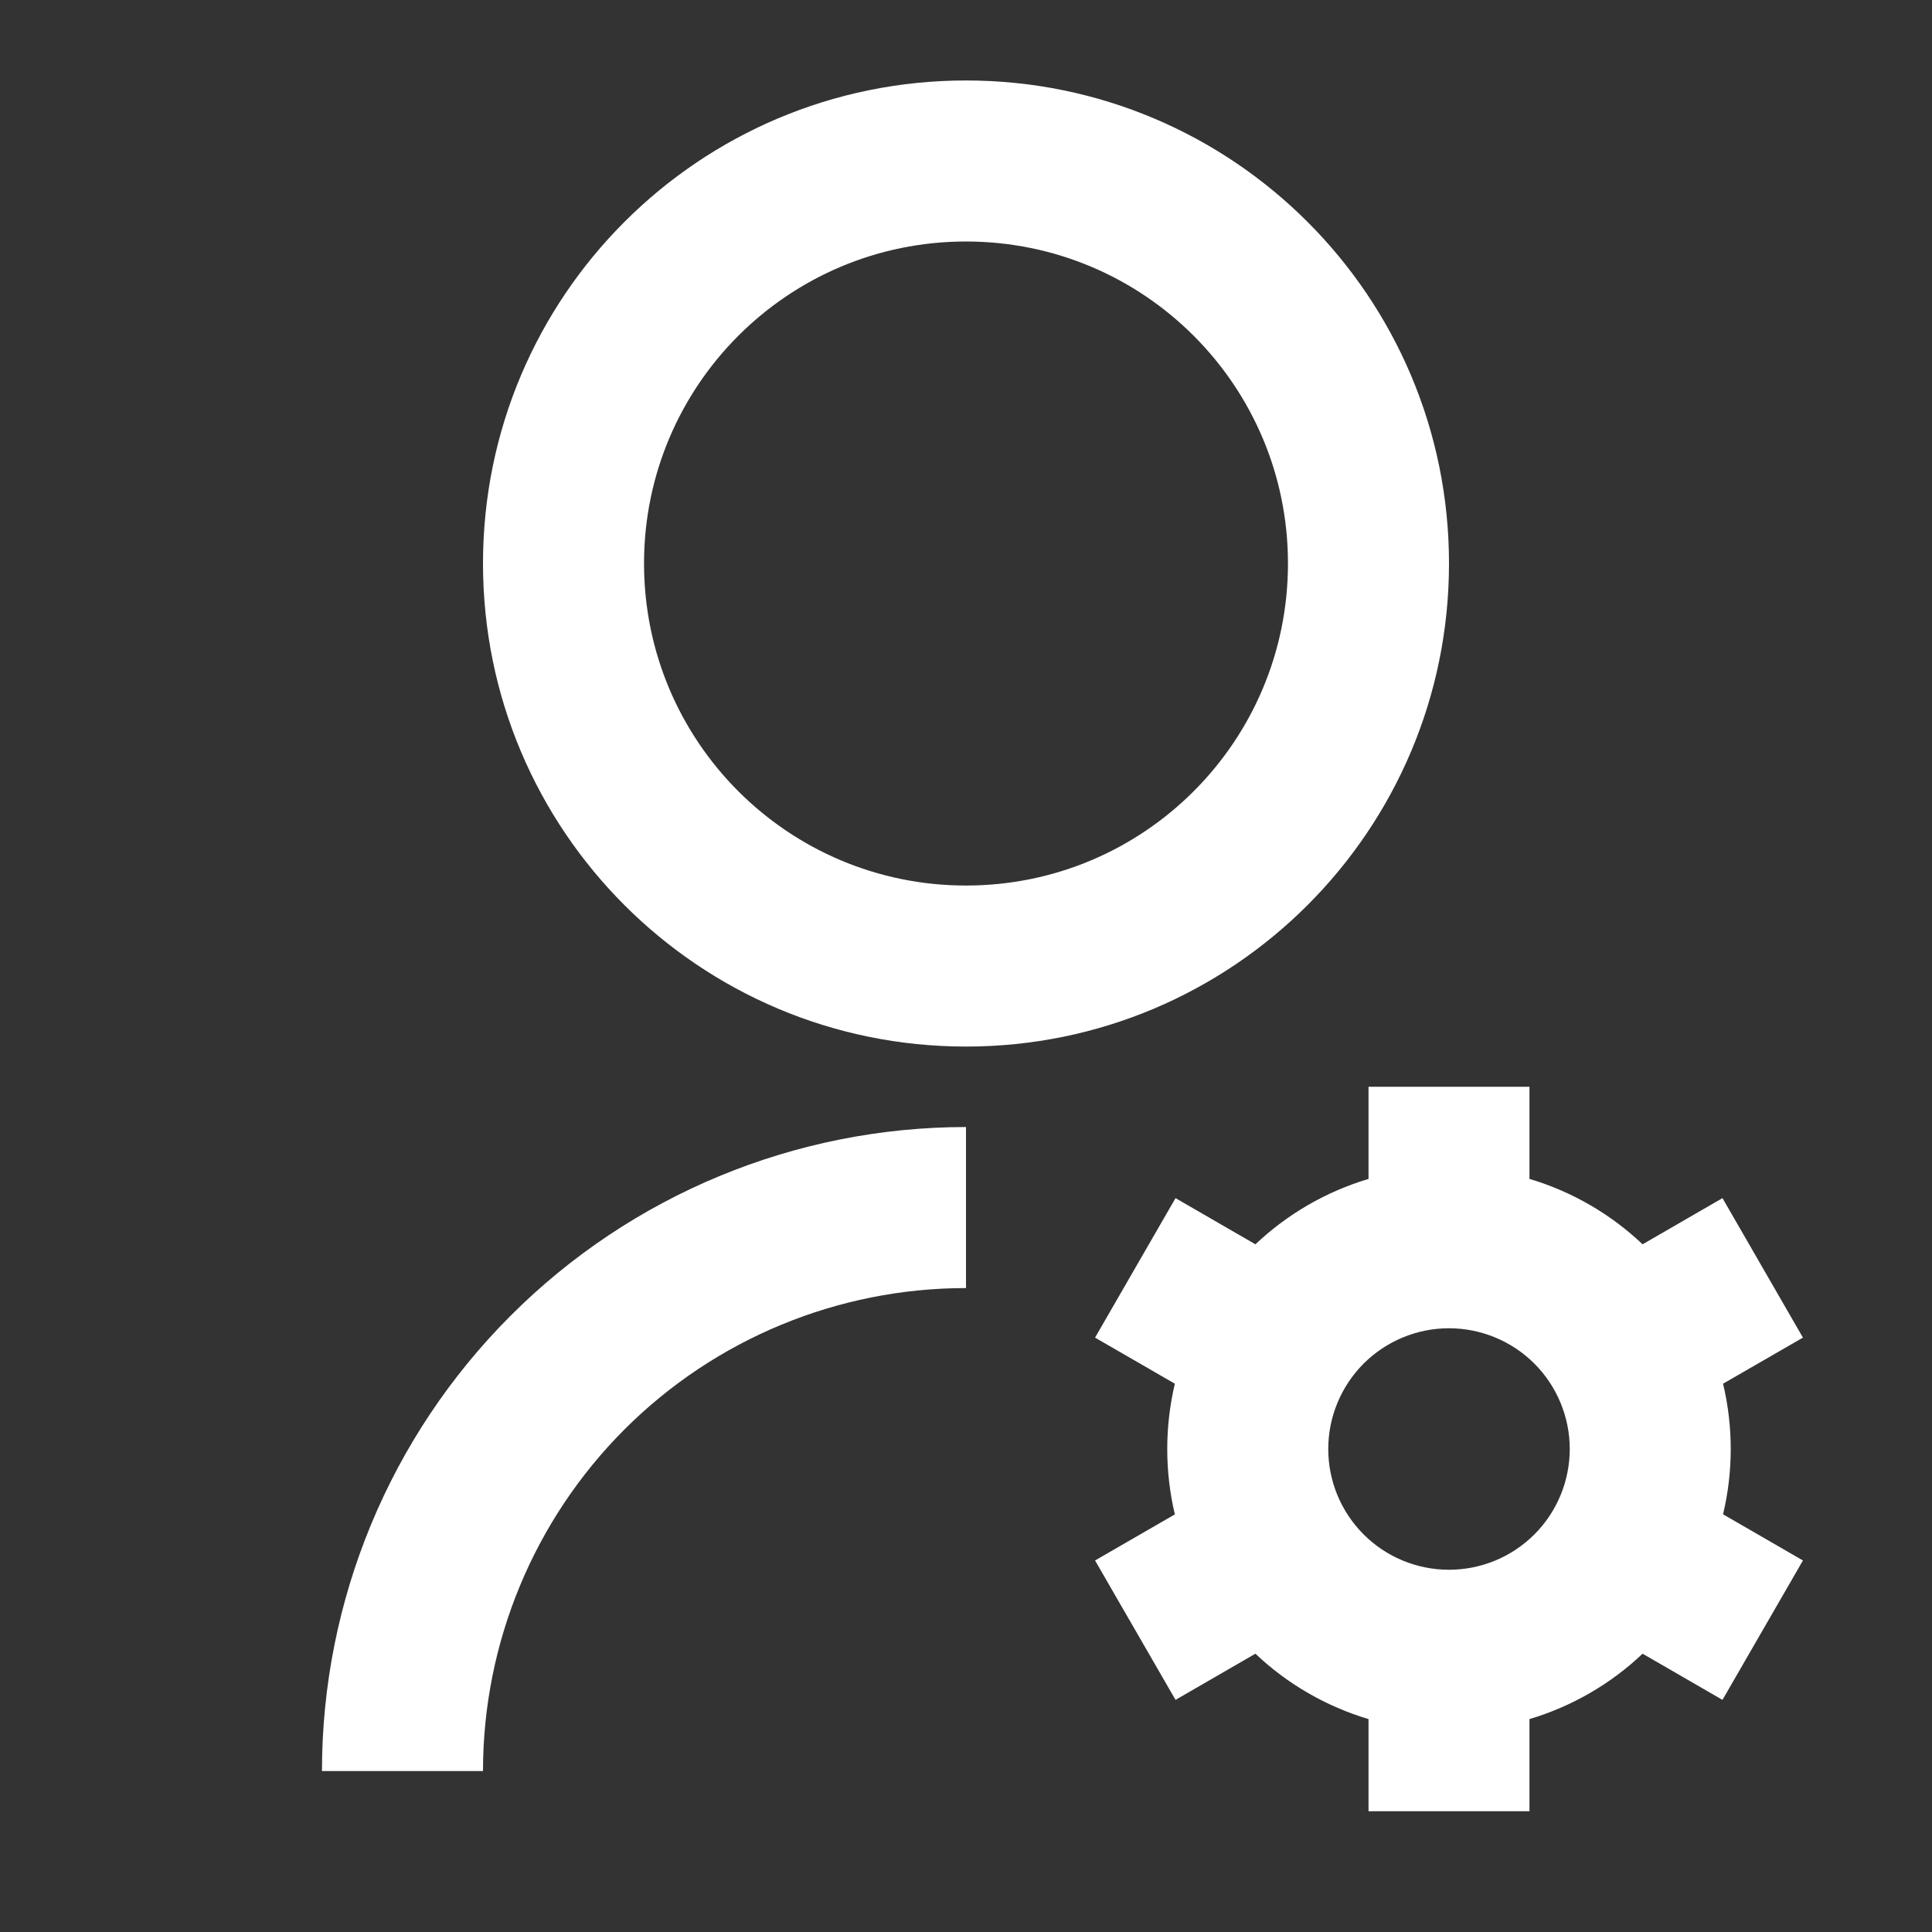 <svg width="20" height="20" viewBox="0 0 20 20" fill="none" xmlns="http://www.w3.org/2000/svg">
<rect x="0" y="0" width="20" height="20" fill="#333333" stroke="none"/>
<path d="M10 11.667V13.334C8.674 13.334 7.402 13.86 6.464 14.798C5.527 15.736 5 17.007 5 18.334H3.333C3.333 16.565 4.036 14.87 5.286 13.62C6.536 12.369 8.232 11.667 10 11.667V11.667ZM10 10.834C7.237 10.834 5 8.596 5 5.833C5 3.071 7.237 0.833 10 0.833C12.762 0.833 15 3.071 15 5.833C15 8.596 12.762 10.834 10 10.834ZM10 9.167C11.842 9.167 13.333 7.675 13.333 5.833C13.333 3.992 11.842 2.5 10 2.5C8.158 2.5 6.667 3.992 6.667 5.833C6.667 7.675 8.158 9.167 10 9.167ZM12.162 15.677C12.057 15.232 12.057 14.769 12.162 14.324L11.336 13.847L12.169 12.403L12.996 12.881C13.328 12.567 13.729 12.335 14.167 12.204V11.25H15.833V12.204C16.277 12.336 16.677 12.571 17.004 12.881L17.831 12.403L18.664 13.847L17.837 14.324C17.943 14.769 17.943 15.232 17.837 15.676L18.664 16.154L17.831 17.597L17.004 17.119C16.672 17.434 16.271 17.665 15.833 17.796V18.75H14.167V17.796C13.729 17.665 13.328 17.434 12.996 17.119L12.169 17.597L11.336 16.154L12.162 15.677V15.677ZM15 16.25C15.331 16.25 15.649 16.119 15.884 15.884C16.118 15.65 16.25 15.332 16.25 15C16.25 14.669 16.118 14.351 15.884 14.116C15.649 13.882 15.331 13.75 15 13.75C14.668 13.75 14.351 13.882 14.116 14.116C13.882 14.351 13.75 14.669 13.75 15C13.75 15.332 13.882 15.65 14.116 15.884C14.351 16.119 14.668 16.25 15 16.25Z" fill="white"/>
</svg>
